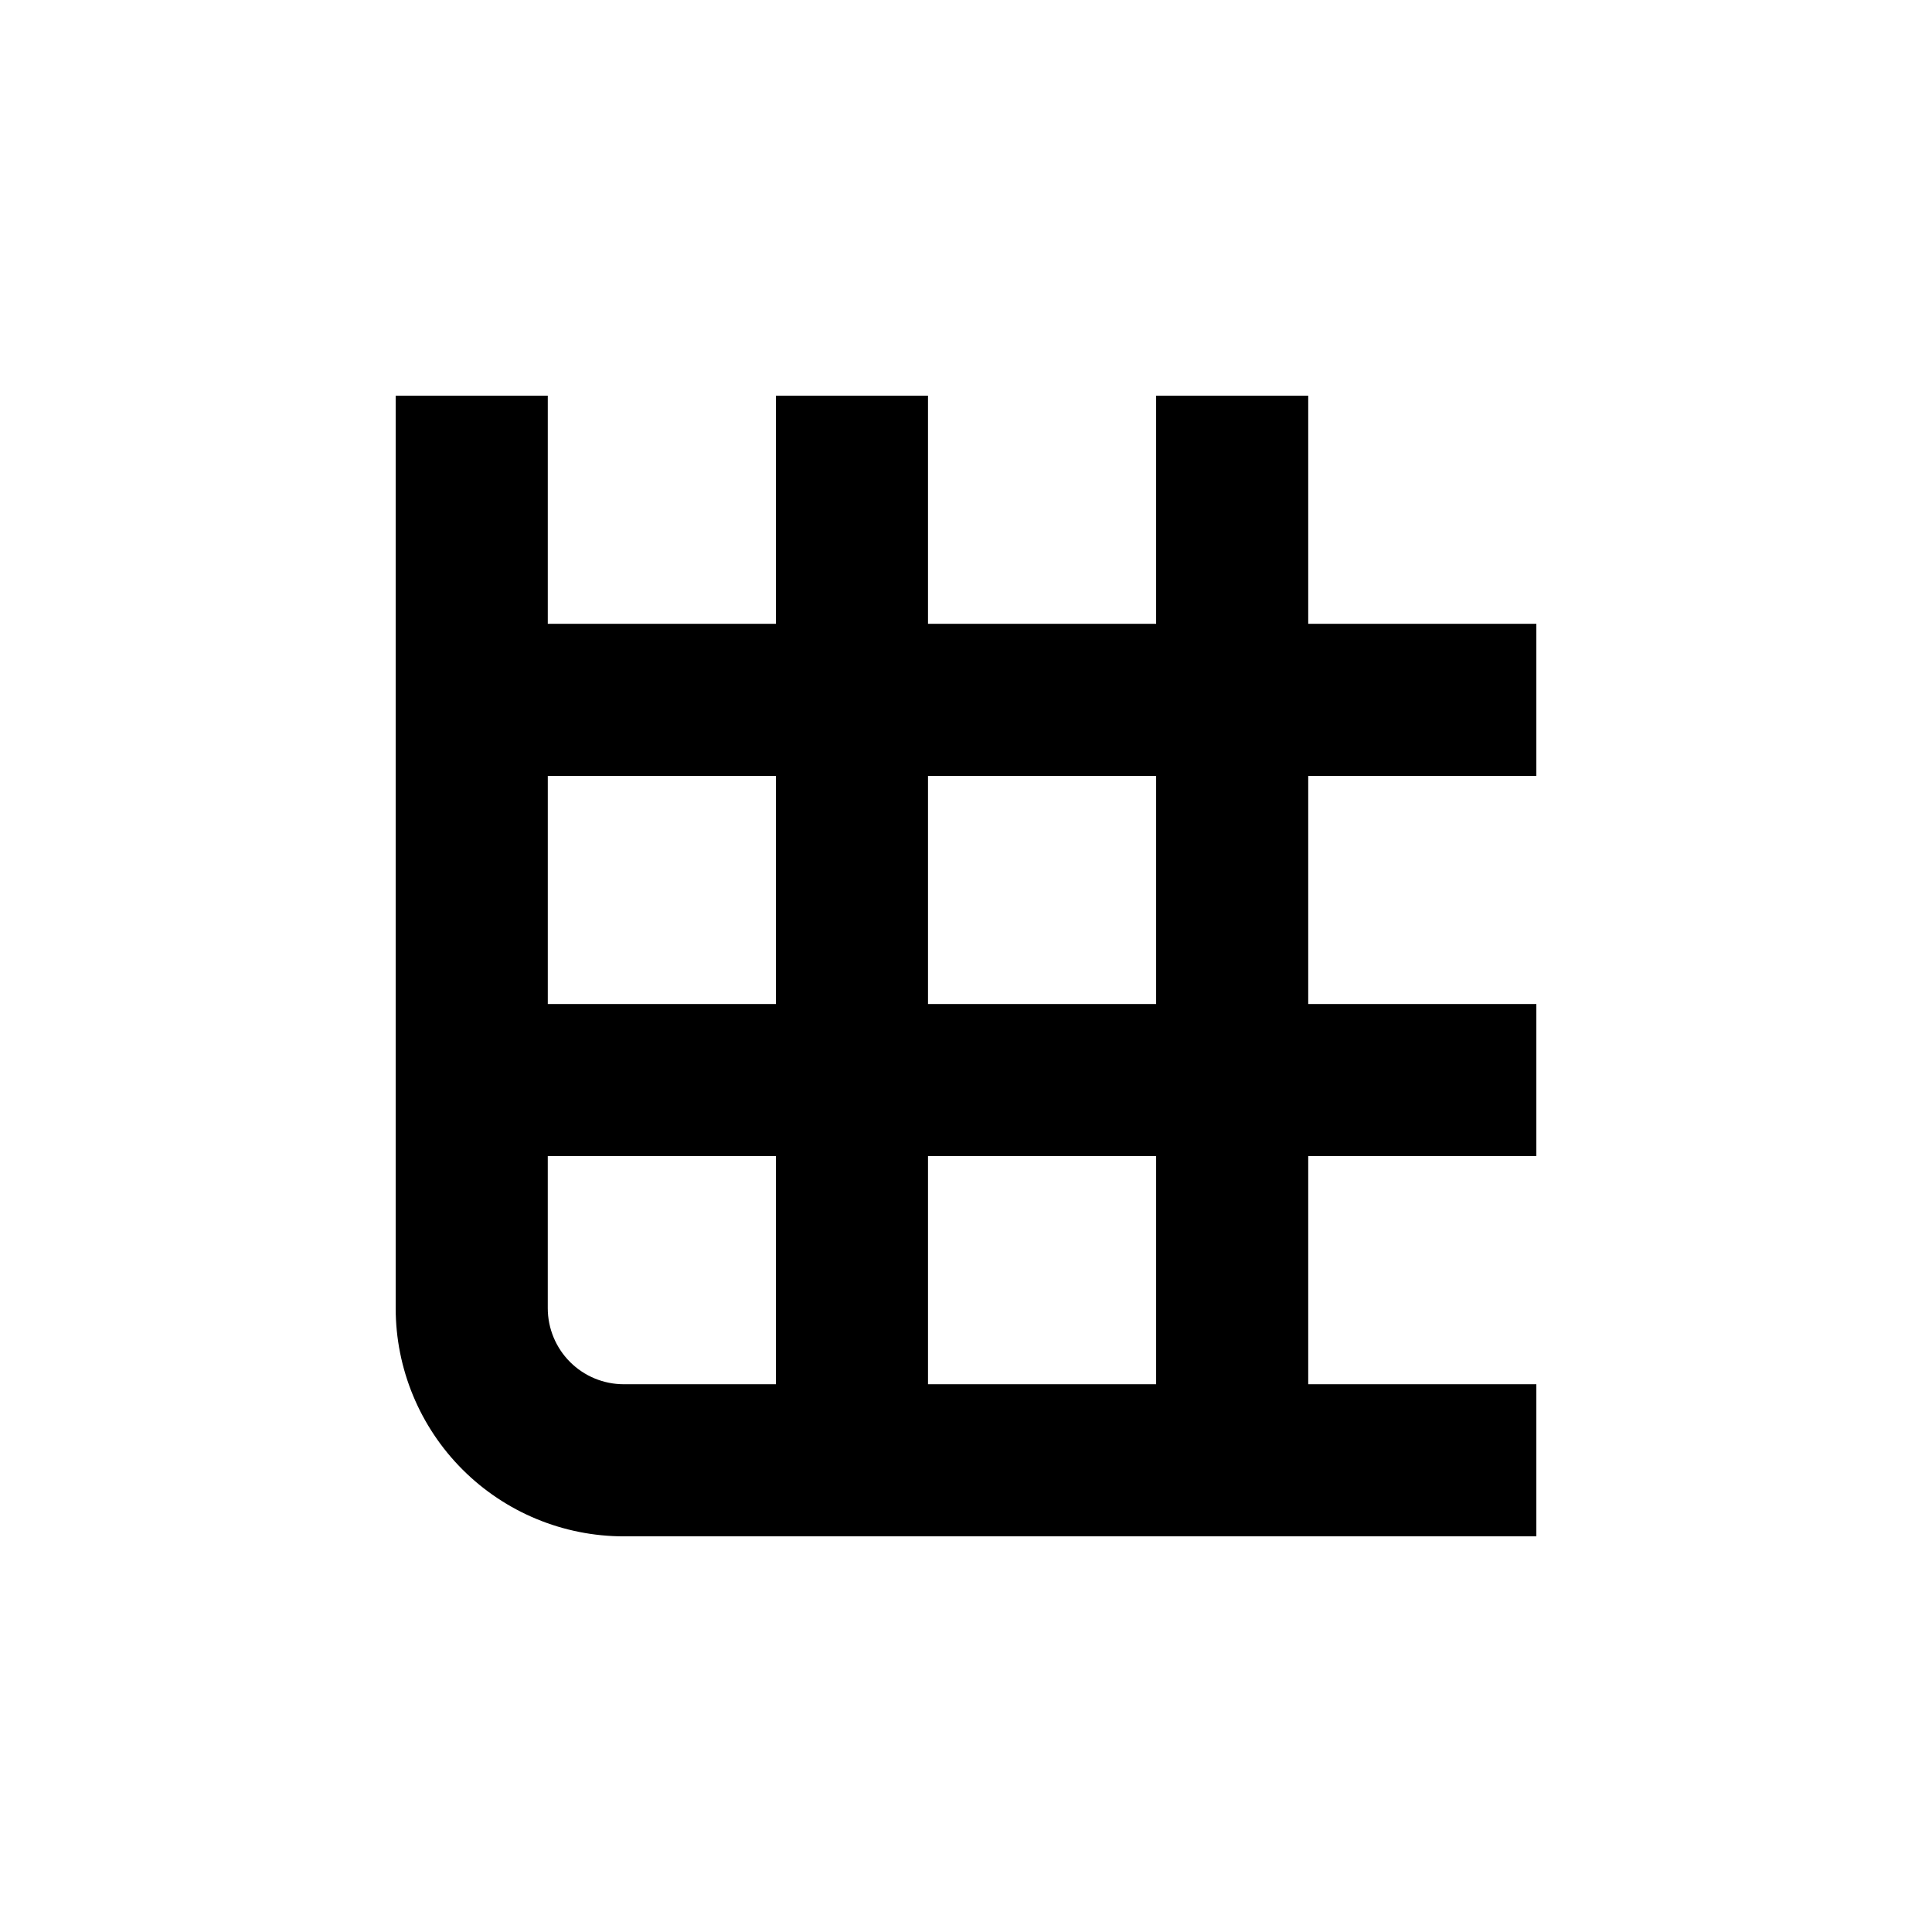 <?xml version="1.0" encoding="UTF-8"?>
<!-- Uploaded to: ICON Repo, www.iconrepo.com, Generator: ICON Repo Mixer Tools -->
<svg fill="#000000" width="800px" height="800px" version="1.1" viewBox="144 144 512 512" xmlns="http://www.w3.org/2000/svg">
 <path d="m248.86 248.86v241.83c0 16.035 6.371 31.414 17.707 42.75 11.34 11.34 26.715 17.707 42.75 17.707h241.83v-40.305h-60.457v-60.457h60.457v-40.305h-60.457v-60.457h60.457v-40.305h-60.457v-60.457h-40.305v60.457h-60.457v-60.457h-40.305v60.457h-60.457v-60.457zm60.457 261.98c-5.344 0-10.469-2.121-14.25-5.902-3.777-3.777-5.902-8.906-5.902-14.25v-40.305h60.457v60.457zm141.07 0h-60.457v-60.457h60.457zm0-161.22v60.457h-60.457v-60.457zm-100.76 0v60.457h-60.457v-60.457z"/>
</svg>